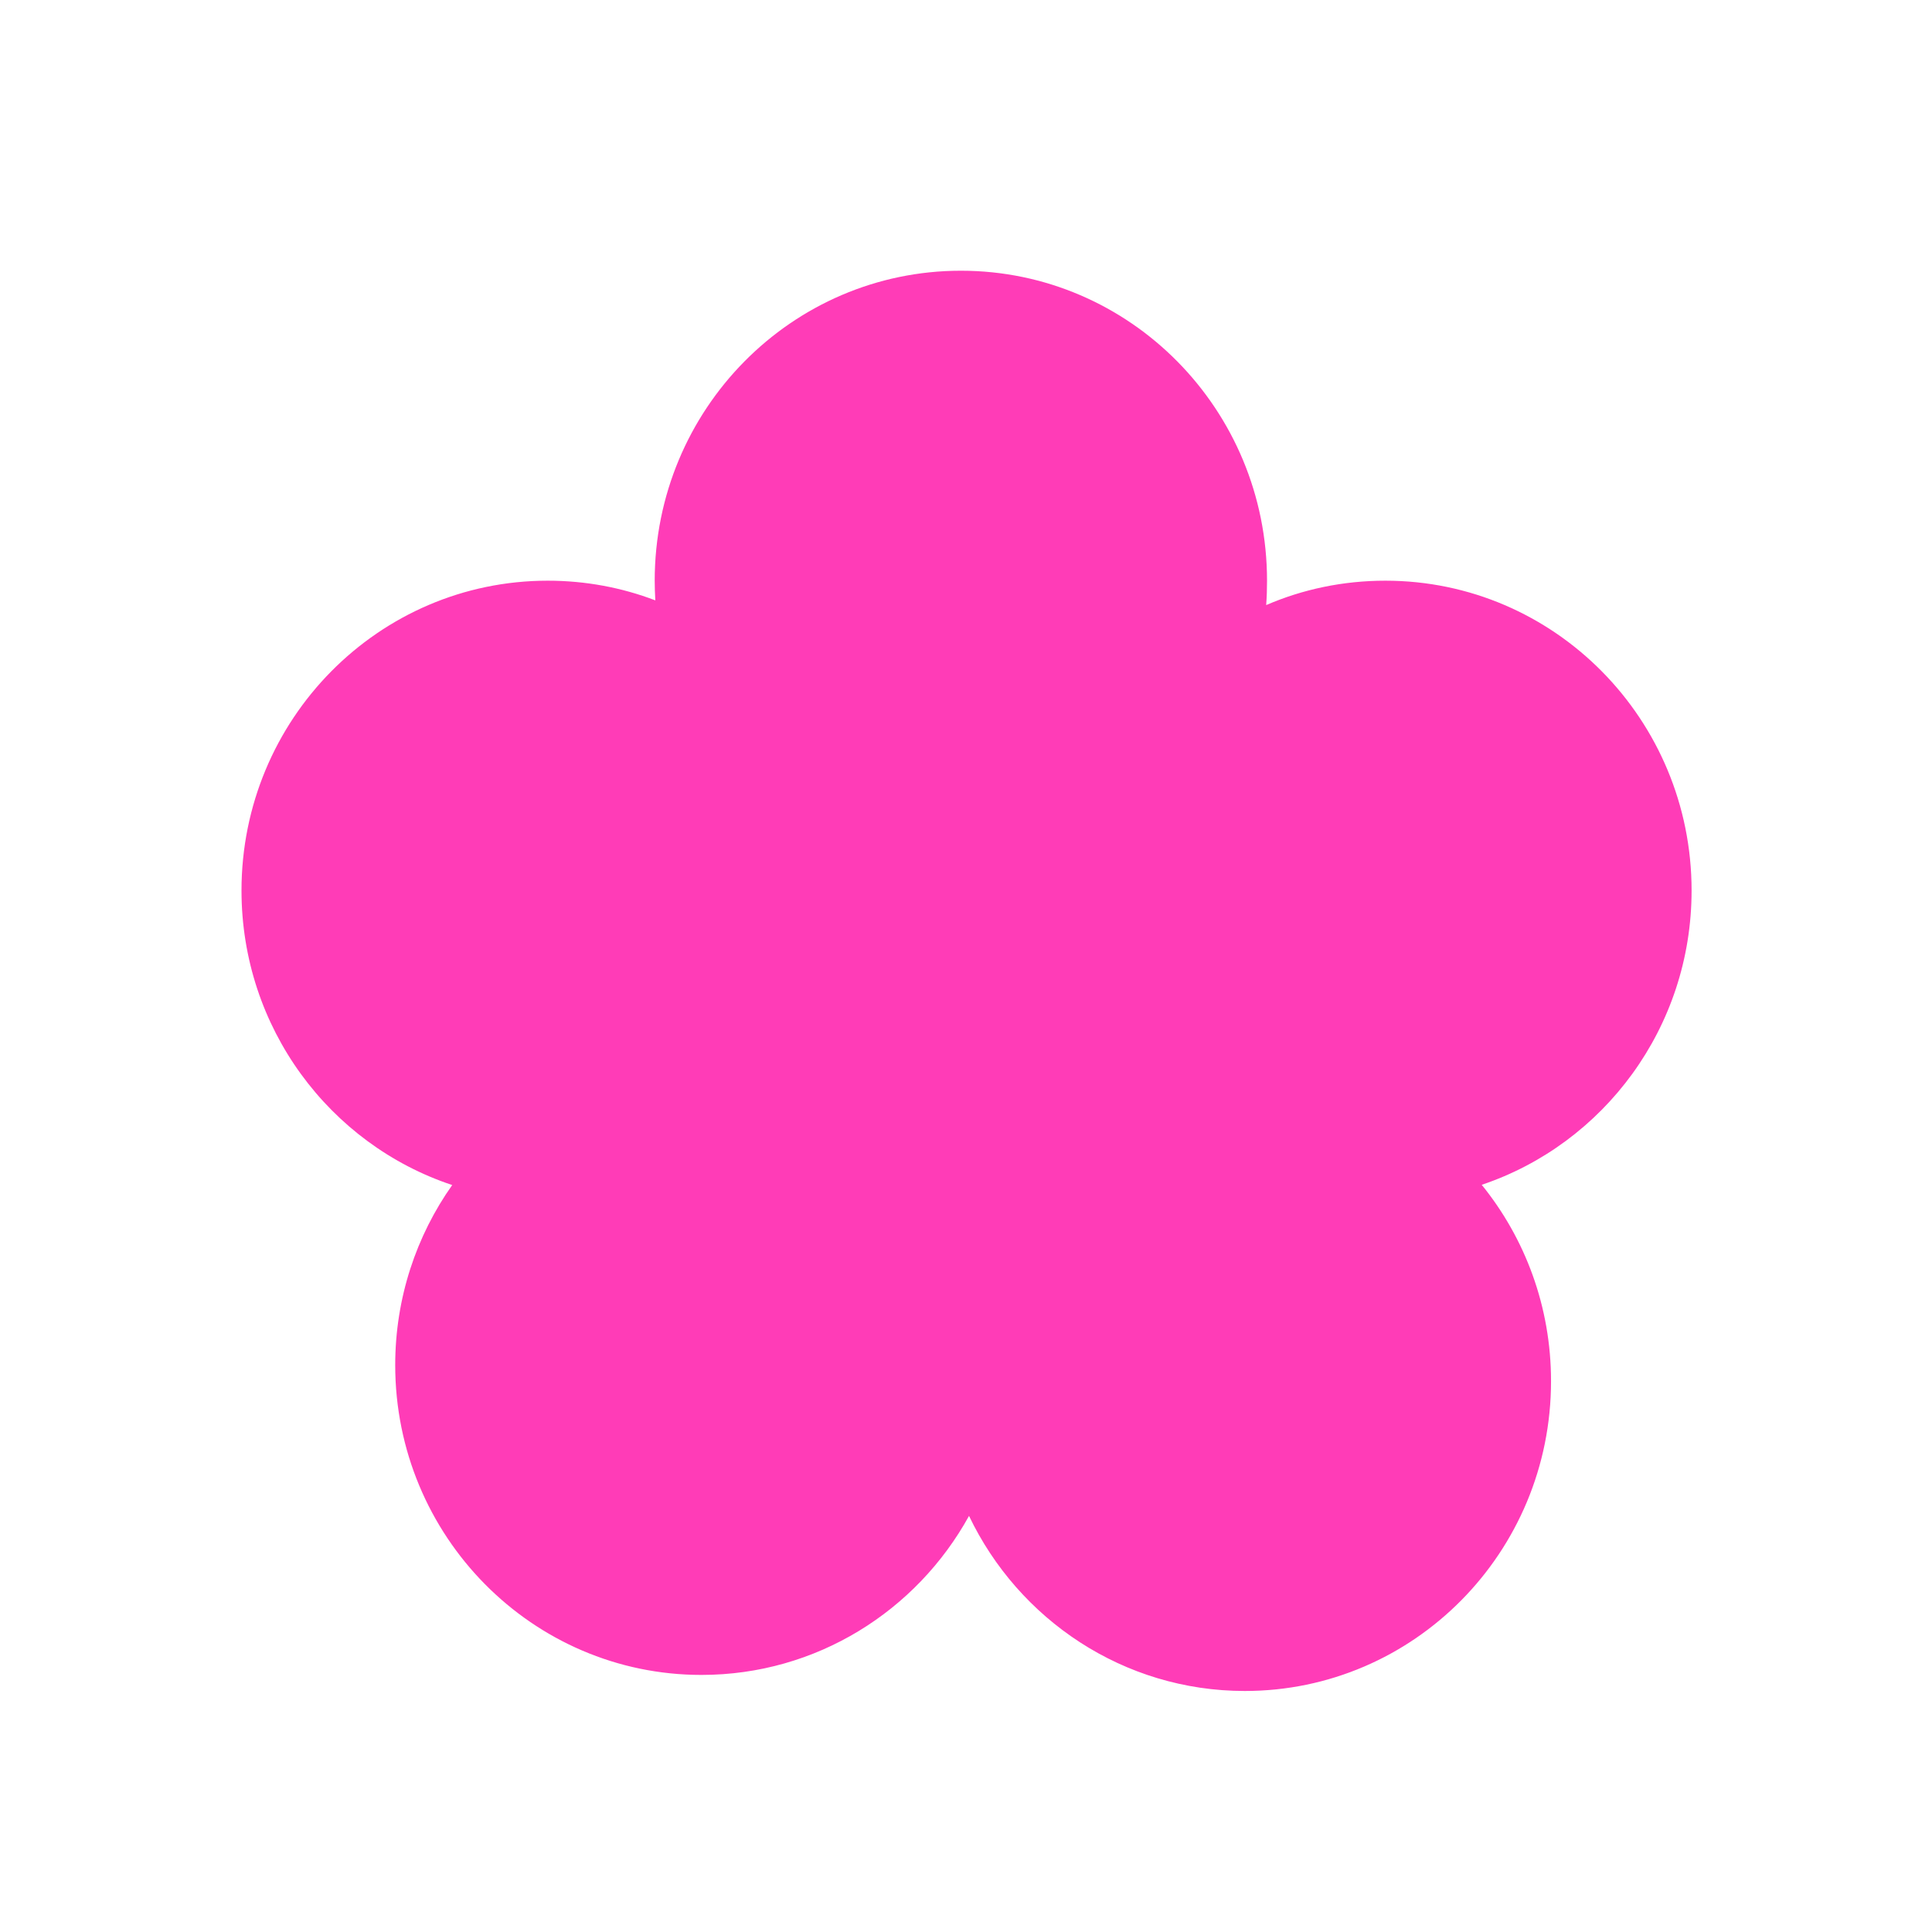 <svg width="16" height="16" viewBox="0 0 16 16" fill="none" xmlns="http://www.w3.org/2000/svg">
<g id="REDEVDE">
<path id="Union" fill-rule="evenodd" clip-rule="evenodd" d="M10.486 5.011C10.491 4.944 10.493 4.877 10.493 4.809C10.493 3.391 9.358 2.242 7.958 2.242C6.557 2.242 5.422 3.391 5.422 4.809C5.422 4.863 5.424 4.918 5.427 4.972C5.15 4.866 4.849 4.809 4.536 4.809C3.135 4.809 2 5.958 2 7.375C2 8.513 2.732 9.478 3.745 9.814C3.448 10.234 3.273 10.749 3.273 11.305C3.273 12.722 4.409 13.871 5.809 13.871C6.762 13.871 7.592 13.34 8.025 12.554C8.435 13.412 9.304 14.004 10.309 14.004C11.71 14.004 12.845 12.855 12.845 11.438C12.845 10.821 12.63 10.255 12.271 9.812C13.281 9.473 14.009 8.51 14.009 7.375C14.009 5.958 12.874 4.809 11.473 4.809C11.123 4.809 10.789 4.88 10.486 5.011Z" fill="#FF3CB7"/>
</g>
</svg>
